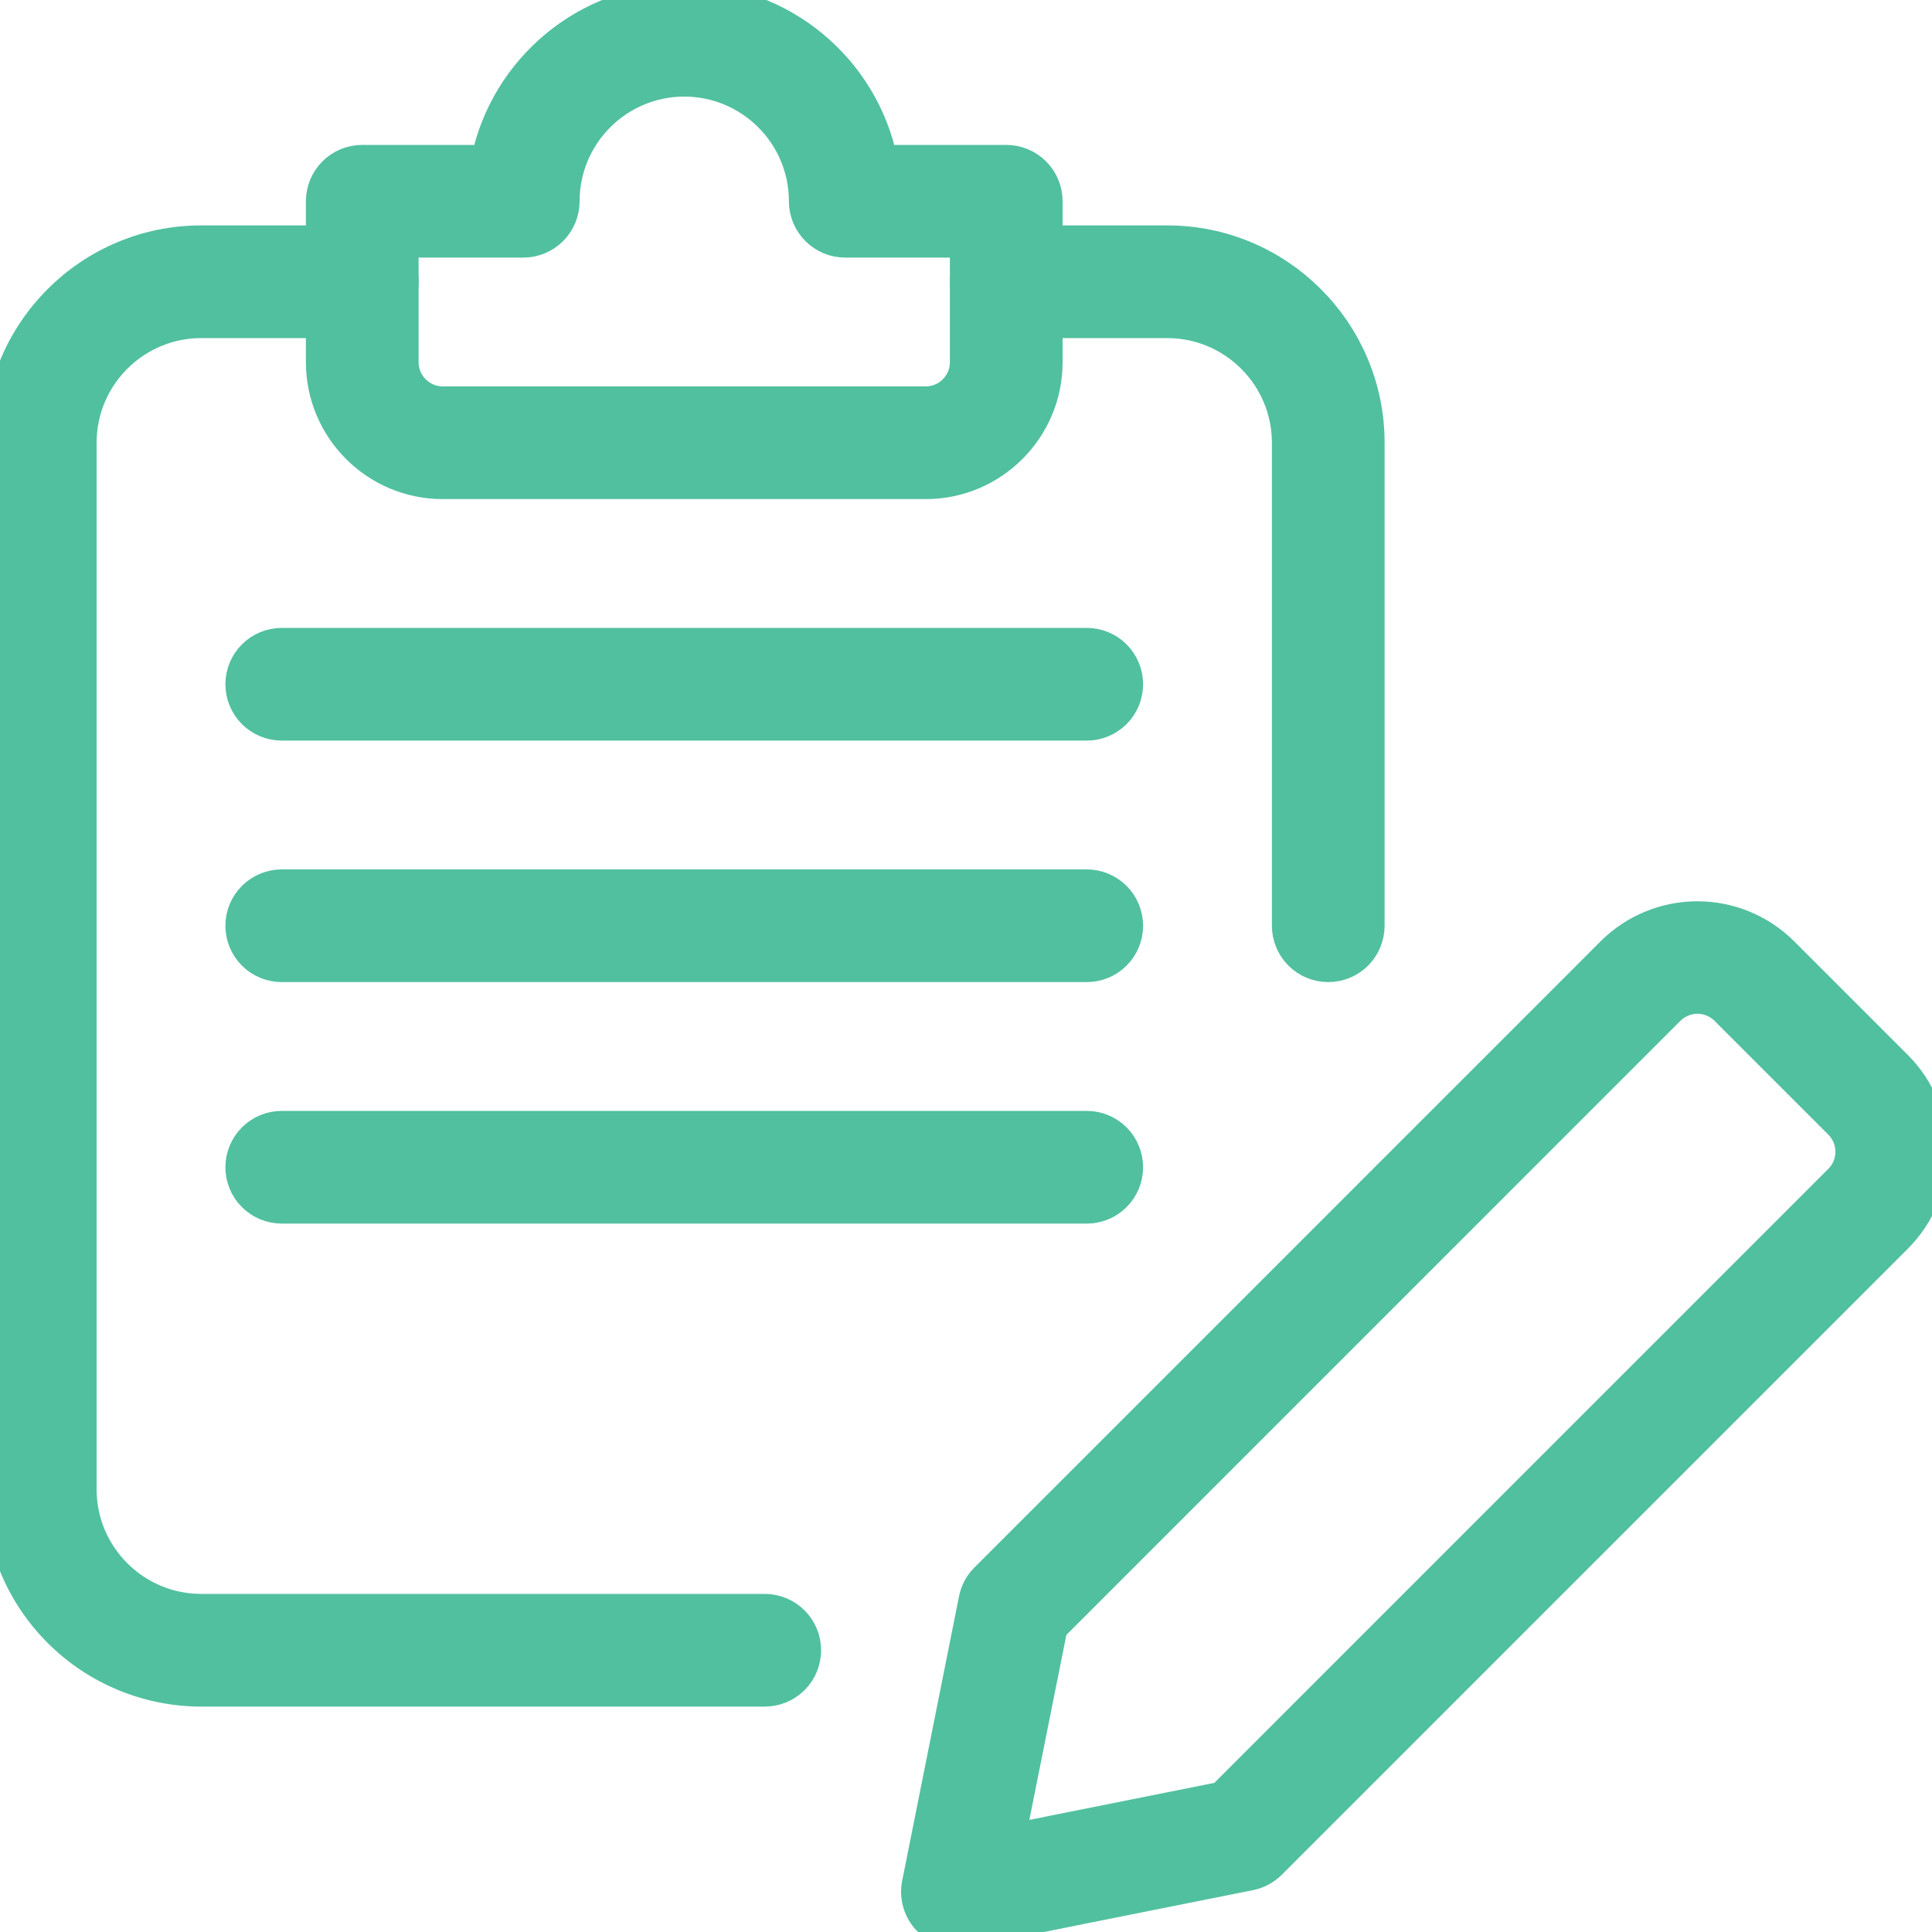 <svg width="30" height="30" viewBox="0 0 30 30" fill="none" xmlns="http://www.w3.org/2000/svg">
<g clip-path="url(#clip0_5446_14430)">
<path d="M14.867 30C14.775 30 14.684 29.98 14.6 29.94C14.517 29.901 14.443 29.843 14.384 29.772C14.325 29.701 14.283 29.617 14.261 29.527C14.238 29.438 14.236 29.344 14.254 29.254L15.137 24.835C15.161 24.713 15.221 24.602 15.309 24.515L25.031 14.793C25.383 14.442 25.86 14.245 26.357 14.245C26.854 14.245 27.33 14.442 27.683 14.793L29.45 16.56C29.801 16.912 29.998 17.389 29.998 17.886C29.998 18.383 29.801 18.86 29.45 19.211L19.727 28.934C19.64 29.021 19.529 29.081 19.407 29.105L14.989 29.989C14.949 29.996 14.908 30 14.867 30ZM16.328 25.264L15.665 28.578L18.979 27.915L28.567 18.326C28.685 18.209 28.75 18.05 28.75 17.884C28.75 17.719 28.685 17.56 28.567 17.442L26.8 15.675C26.683 15.558 26.524 15.492 26.358 15.492C26.192 15.492 26.033 15.558 25.916 15.675L16.328 25.264ZM11.875 26.25H3.125C2.296 26.249 1.502 25.92 0.916 25.334C0.33 24.748 0.001 23.954 0 23.125L0 6.875C0 5.151 1.401 3.75 3.125 3.75H5.625C5.791 3.75 5.95 3.816 6.067 3.933C6.184 4.05 6.25 4.209 6.25 4.375C6.25 4.541 6.184 4.7 6.067 4.817C5.95 4.934 5.791 5 5.625 5H3.125C2.091 5 1.25 5.841 1.25 6.875V23.125C1.25 24.159 2.091 25 3.125 25H11.875C12.041 25 12.2 25.066 12.317 25.183C12.434 25.3 12.5 25.459 12.5 25.625C12.5 25.791 12.434 25.95 12.317 26.067C12.2 26.184 12.041 26.25 11.875 26.25ZM20.625 15C20.459 15 20.3 14.934 20.183 14.817C20.066 14.7 20 14.541 20 14.375V6.875C20 5.841 19.159 5 18.125 5H15.625C15.459 5 15.3 4.934 15.183 4.817C15.066 4.7 15 4.541 15 4.375C15 4.209 15.066 4.05 15.183 3.933C15.3 3.816 15.459 3.75 15.625 3.75H18.125C19.849 3.75 21.25 5.151 21.25 6.875V14.375C21.25 14.541 21.184 14.7 21.067 14.817C20.95 14.934 20.791 15 20.625 15Z" fill="#51C09F"/>
<path d="M19.286 28.491H19.299M14.867 30C14.775 30 14.684 29.98 14.6 29.94C14.517 29.901 14.443 29.843 14.384 29.772C14.325 29.701 14.283 29.617 14.261 29.527C14.238 29.438 14.236 29.344 14.254 29.254L15.137 24.835C15.161 24.713 15.221 24.602 15.309 24.515L25.031 14.793C25.383 14.442 25.86 14.245 26.357 14.245C26.854 14.245 27.33 14.442 27.683 14.793L29.45 16.56C29.801 16.912 29.998 17.389 29.998 17.886C29.998 18.383 29.801 18.86 29.45 19.211L19.727 28.934C19.64 29.021 19.529 29.081 19.407 29.105L14.989 29.989C14.949 29.996 14.908 30 14.867 30ZM16.328 25.264L15.665 28.578L18.979 27.915L28.567 18.326C28.685 18.209 28.75 18.05 28.75 17.884C28.75 17.719 28.685 17.56 28.567 17.442L26.8 15.675C26.683 15.558 26.524 15.492 26.358 15.492C26.192 15.492 26.033 15.558 25.916 15.675L16.328 25.264ZM11.875 26.25H3.125C2.296 26.249 1.502 25.92 0.916 25.334C0.33 24.748 0.001 23.954 0 23.125L0 6.875C0 5.151 1.401 3.75 3.125 3.75H5.625C5.791 3.75 5.95 3.816 6.067 3.933C6.184 4.05 6.25 4.209 6.25 4.375C6.25 4.541 6.184 4.7 6.067 4.817C5.95 4.934 5.791 5 5.625 5H3.125C2.091 5 1.25 5.841 1.25 6.875V23.125C1.25 24.159 2.091 25 3.125 25H11.875C12.041 25 12.2 25.066 12.317 25.183C12.434 25.3 12.5 25.459 12.5 25.625C12.5 25.791 12.434 25.95 12.317 26.067C12.2 26.184 12.041 26.25 11.875 26.25ZM20.625 15C20.459 15 20.3 14.934 20.183 14.817C20.066 14.7 20 14.541 20 14.375V6.875C20 5.841 19.159 5 18.125 5H15.625C15.459 5 15.3 4.934 15.183 4.817C15.066 4.7 15 4.541 15 4.375C15 4.209 15.066 4.05 15.183 3.933C15.3 3.816 15.459 3.75 15.625 3.75H18.125C19.849 3.75 21.25 5.151 21.25 6.875V14.375C21.25 14.541 21.184 14.7 21.067 14.817C20.95 14.934 20.791 15 20.625 15Z" stroke="#51C09F" stroke-width="0.5"/>
<path d="M14.375 7.5H6.875C5.841 7.5 5 6.659 5 5.625V3.125C5 2.959 5.066 2.8 5.183 2.683C5.3 2.566 5.459 2.5 5.625 2.5H7.562C7.853 1.075 9.116 0 10.625 0C12.134 0 13.398 1.075 13.688 2.5H15.625C15.791 2.5 15.95 2.566 16.067 2.683C16.184 2.8 16.25 2.959 16.25 3.125V5.625C16.25 6.659 15.409 7.5 14.375 7.5ZM6.25 3.75V5.625C6.25 5.969 6.531 6.25 6.875 6.25H14.375C14.719 6.25 15 5.969 15 5.625V3.75H13.125C12.959 3.75 12.8 3.684 12.683 3.567C12.566 3.45 12.5 3.291 12.5 3.125C12.5 2.091 11.659 1.25 10.625 1.25C9.591 1.25 8.75 2.091 8.75 3.125C8.75 3.291 8.684 3.45 8.567 3.567C8.45 3.684 8.291 3.75 8.125 3.75H6.25ZM16.875 11.25H4.375C4.209 11.25 4.05 11.184 3.933 11.067C3.816 10.95 3.75 10.791 3.75 10.625C3.75 10.459 3.816 10.3 3.933 10.183C4.05 10.066 4.209 10 4.375 10H16.875C17.041 10 17.2 10.066 17.317 10.183C17.434 10.3 17.5 10.459 17.5 10.625C17.5 10.791 17.434 10.95 17.317 11.067C17.2 11.184 17.041 11.25 16.875 11.25ZM16.875 15H4.375C4.209 15 4.05 14.934 3.933 14.817C3.816 14.7 3.75 14.541 3.75 14.375C3.75 14.209 3.816 14.05 3.933 13.933C4.05 13.816 4.209 13.75 4.375 13.75H16.875C17.041 13.75 17.2 13.816 17.317 13.933C17.434 14.05 17.5 14.209 17.5 14.375C17.5 14.541 17.434 14.7 17.317 14.817C17.2 14.934 17.041 15 16.875 15ZM16.875 18.75H4.375C4.209 18.75 4.05 18.684 3.933 18.567C3.816 18.45 3.75 18.291 3.75 18.125C3.75 17.959 3.816 17.8 3.933 17.683C4.05 17.566 4.209 17.5 4.375 17.5H16.875C17.041 17.5 17.2 17.566 17.317 17.683C17.434 17.8 17.5 17.959 17.5 18.125C17.5 18.291 17.434 18.45 17.317 18.567C17.2 18.684 17.041 18.75 16.875 18.75Z" fill="#51C09F" stroke="#51C09F" stroke-width="0.5"/>
</g>
<defs>
<clipPath id="clip0_5446_14430">
<rect width="30" height="30" fill="white"/>
</clipPath>
</defs>
</svg>
